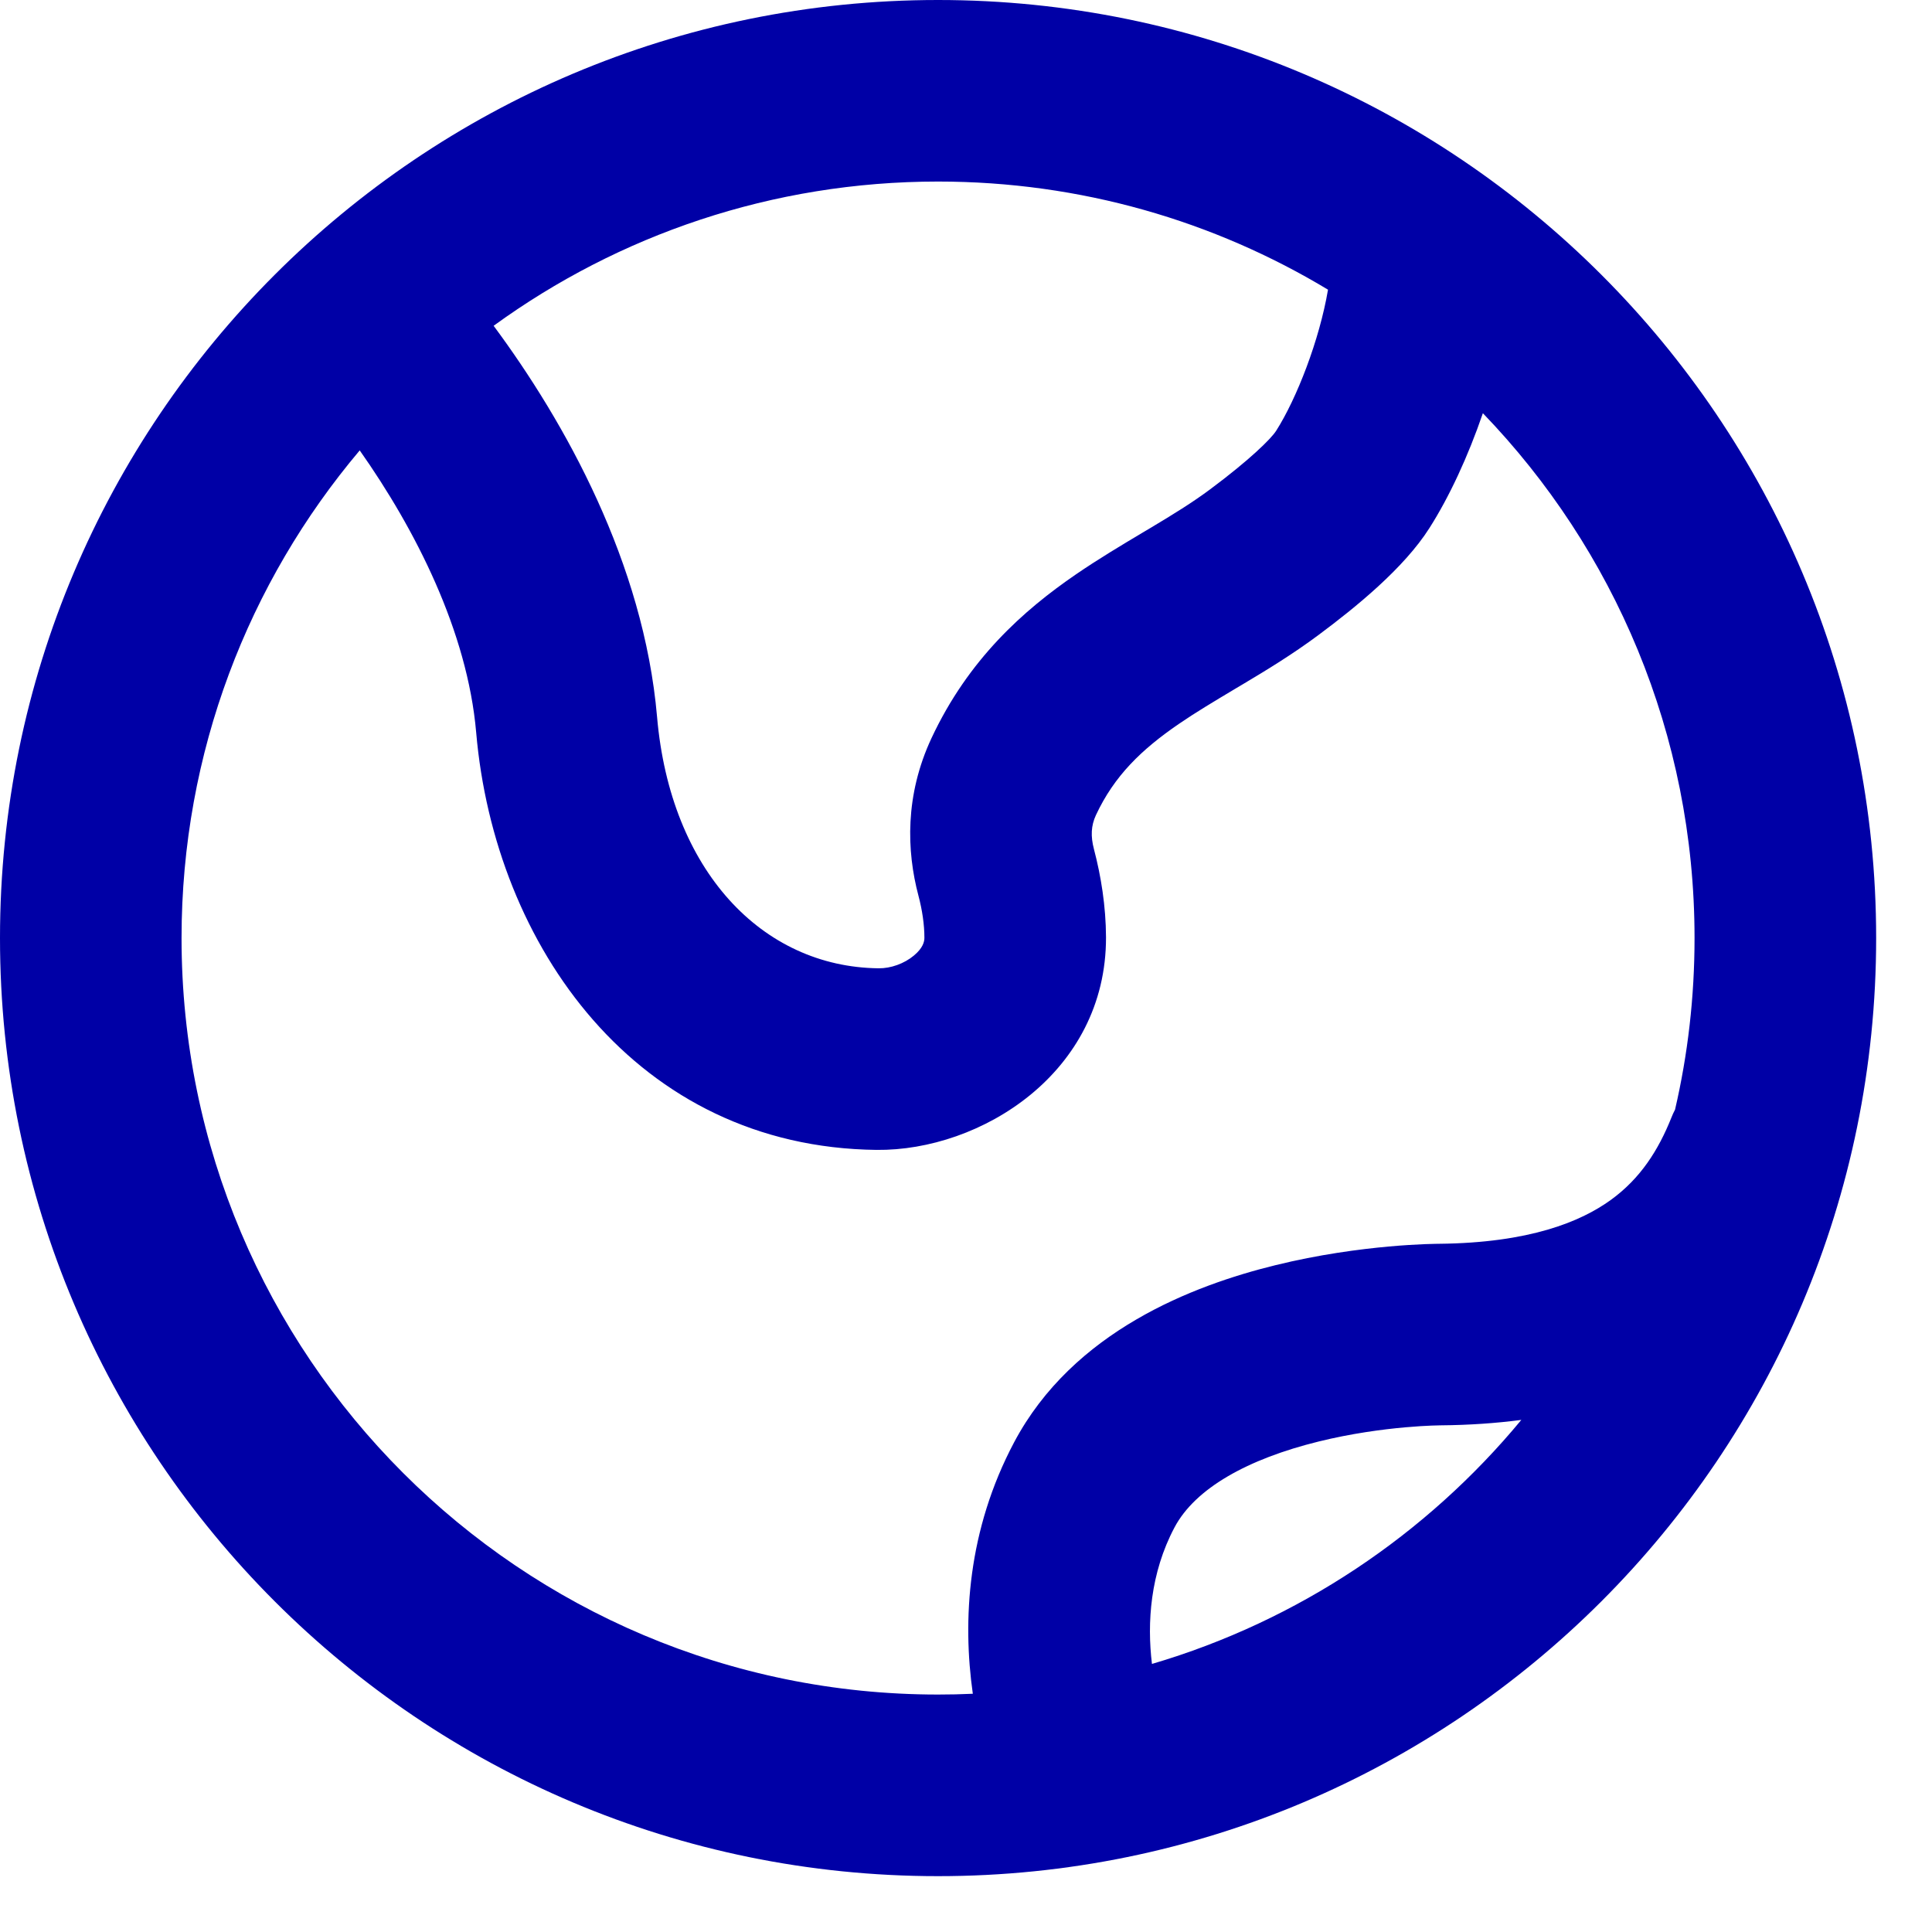 <?xml version="1.0" encoding="UTF-8"?>
<svg xmlns="http://www.w3.org/2000/svg" width="32" height="32" viewBox="0 0 32 32" fill="none">
  <path fill-rule="evenodd" clip-rule="evenodd" d="M5.958 7.46C4.117 9.641 3.007 12.46 3.007 15.537C3.007 22.457 8.617 28.067 15.537 28.067C15.73 28.067 15.922 28.063 16.113 28.054C15.939 26.833 16.026 25.342 16.797 23.889C17.774 22.047 19.766 21.289 21.123 20.956C21.849 20.777 22.52 20.69 23.005 20.646C23.25 20.624 23.452 20.613 23.597 20.607C23.67 20.604 23.728 20.603 23.77 20.602L23.822 20.601H23.833C25.335 20.586 26.181 20.235 26.677 19.877C27.174 19.518 27.469 19.046 27.682 18.515C27.7 18.468 27.721 18.423 27.744 18.379C27.956 17.466 28.067 16.515 28.067 15.537C28.067 12.161 26.732 9.097 24.561 6.844C24.316 7.56 24.003 8.233 23.676 8.746C23.253 9.412 22.456 10.058 21.838 10.518C21.414 10.834 20.975 11.101 20.589 11.331C20.542 11.359 20.496 11.386 20.451 11.413C20.107 11.619 19.809 11.796 19.523 11.992C18.908 12.414 18.457 12.848 18.152 13.501C18.071 13.676 18.063 13.85 18.119 14.064C18.236 14.508 18.317 15.009 18.319 15.524C18.324 17.771 16.239 19.065 14.518 19.046C10.539 19 8.192 15.66 7.887 12.132C7.742 10.457 6.879 8.767 5.958 7.46ZM8.176 5.396C9.359 6.992 10.662 9.325 10.883 11.873C11.103 14.42 12.624 16.017 14.552 16.038C14.754 16.041 14.978 15.96 15.137 15.827C15.286 15.703 15.312 15.597 15.311 15.531C15.311 15.318 15.276 15.075 15.212 14.834C15.016 14.095 14.986 13.173 15.428 12.227C16.04 10.919 16.95 10.11 17.823 9.512C18.194 9.258 18.578 9.029 18.913 8.829C18.959 8.802 19.003 8.776 19.046 8.75C19.43 8.521 19.752 8.322 20.042 8.106C20.692 7.622 21.051 7.271 21.138 7.134C21.477 6.601 21.854 5.634 21.996 4.798C20.11 3.661 17.9 3.007 15.537 3.007C12.787 3.007 10.243 3.894 8.176 5.396ZM25.198 23.518C24.78 23.573 24.335 23.604 23.864 23.608L23.848 23.608L23.827 23.609C23.804 23.609 23.766 23.61 23.716 23.612C23.615 23.616 23.463 23.624 23.274 23.641C22.893 23.675 22.38 23.743 21.841 23.876C20.667 24.165 19.797 24.651 19.454 25.298C19.051 26.057 18.997 26.877 19.08 27.56C21.506 26.846 23.627 25.417 25.198 23.518ZM0 15.537C0 6.956 6.956 0 15.537 0C24.118 0 31.075 6.956 31.075 15.537C31.075 24.118 24.118 31.075 15.537 31.075C6.956 31.075 0 24.118 0 15.537Z" fill="#0000A6"></path>
</svg>

